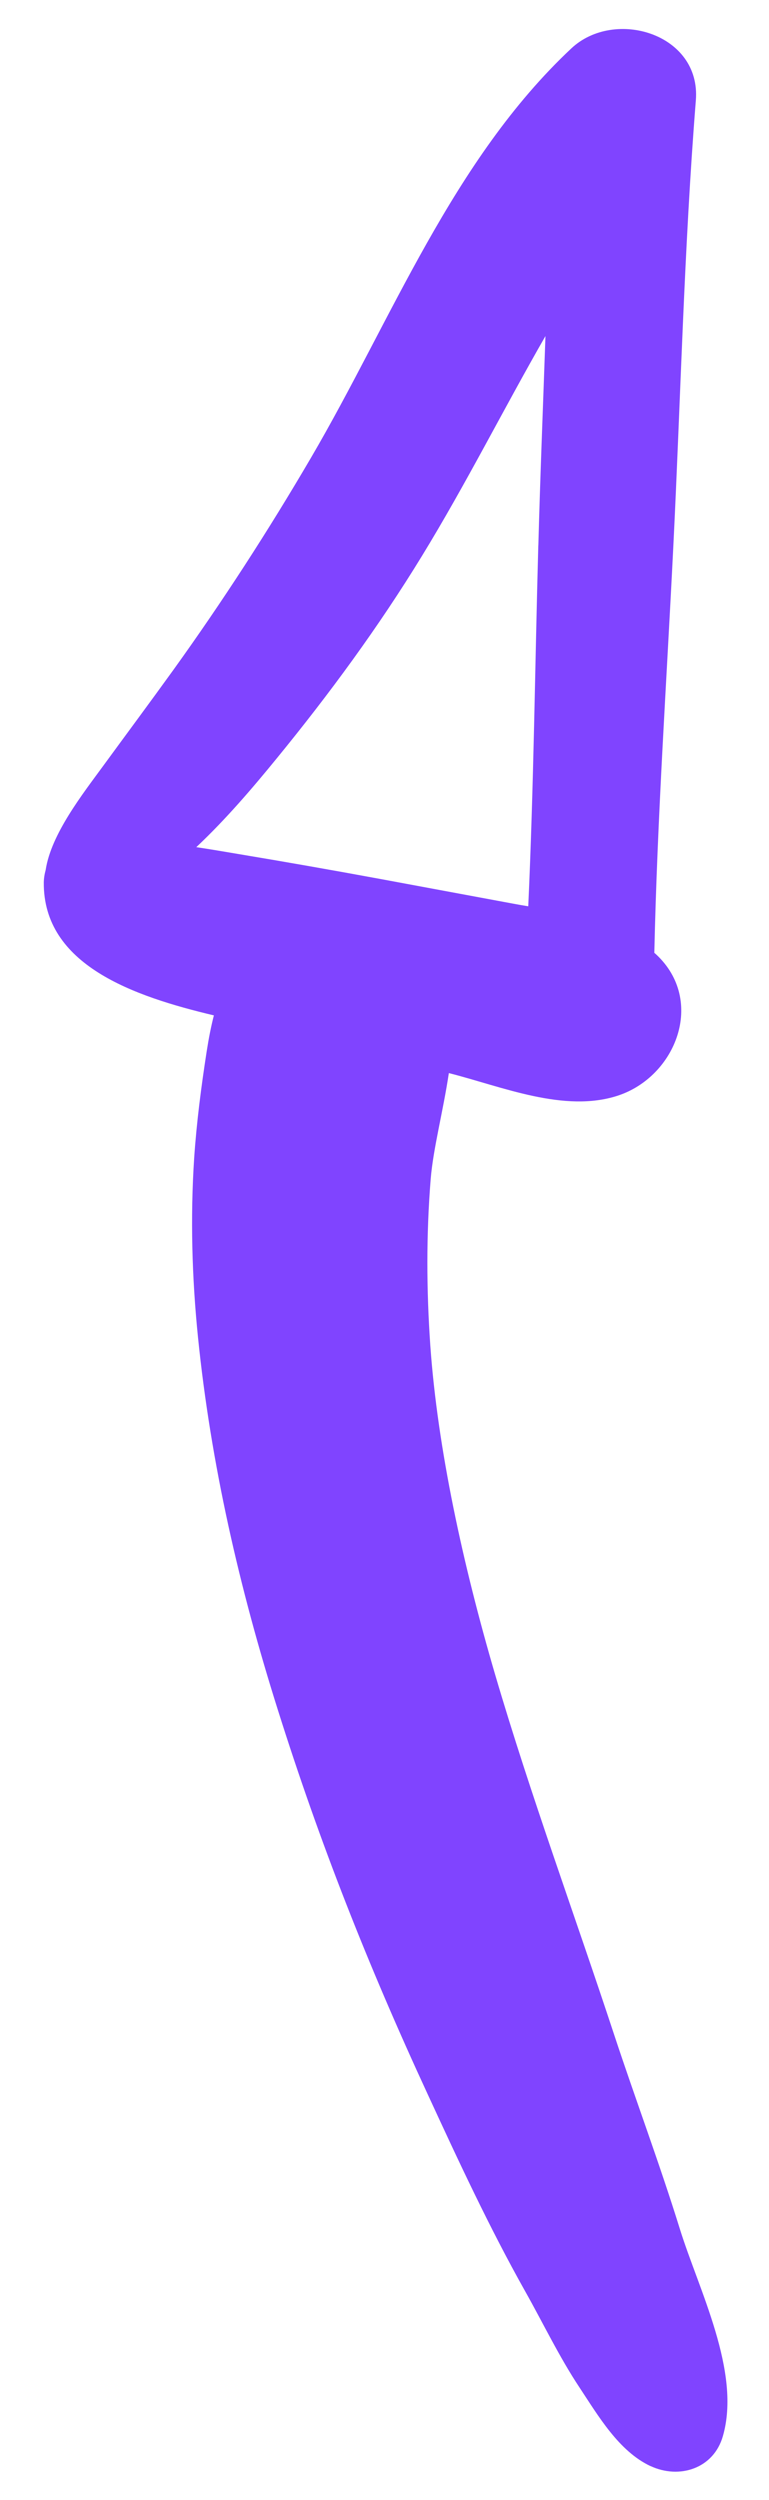 <?xml version="1.0" encoding="UTF-8"?> <svg xmlns="http://www.w3.org/2000/svg" width="16" height="52" viewBox="0 0 16 52" fill="none"><path d="M13.534 51.295C12.874 50.984 12.449 50.252 12.054 49.655C11.633 49.019 11.301 48.324 10.928 47.661C10.182 46.334 9.535 44.94 8.897 43.557C7.657 40.876 6.655 38.34 5.78 35.563C4.981 33.031 4.387 30.453 4.119 27.81C3.994 26.574 3.959 25.328 4.04 24.088C4.09 23.346 4.186 22.607 4.3 21.871C4.342 21.601 4.39 21.355 4.45 21.12C2.783 20.724 0.896 20.075 0.911 18.352C0.913 18.265 0.927 18.18 0.95 18.096L0.951 18.091C1.065 17.348 1.716 16.52 2.151 15.925C2.635 15.263 3.125 14.603 3.606 13.936C4.628 12.515 5.586 11.033 6.47 9.522C8.153 6.646 9.412 3.328 11.888 1.006C12.787 0.163 14.589 0.7 14.478 2.087C14.232 5.179 14.163 8.275 14.009 11.371C13.87 14.183 13.676 17.003 13.614 19.819C13.626 19.83 13.64 19.84 13.652 19.852C14.686 20.816 14.063 22.394 12.853 22.79C11.741 23.153 10.447 22.602 9.353 22.324L9.339 22.32C9.219 23.121 9.013 23.889 8.961 24.527C8.868 25.677 8.873 26.833 8.953 27.984C9.104 30.128 9.633 32.55 10.3 34.825C11.044 37.357 11.956 39.824 12.781 42.33C13.225 43.675 13.723 45.002 14.143 46.355C14.537 47.627 15.425 49.331 15.041 50.67C14.848 51.349 14.133 51.574 13.533 51.293L13.534 51.295ZM11.201 11.347C11.24 9.893 11.299 8.442 11.349 6.99C10.481 8.501 9.695 10.068 8.78 11.563C7.877 13.04 6.855 14.432 5.759 15.773C5.241 16.408 4.697 17.042 4.101 17.605C4.096 17.61 4.089 17.616 4.084 17.621C4.376 17.664 4.669 17.715 4.961 17.764C5.94 17.927 6.916 18.099 7.893 18.279C8.814 18.45 9.734 18.621 10.655 18.792C10.767 18.813 10.879 18.833 10.991 18.851C11.105 16.352 11.131 13.844 11.2 11.346L11.201 11.347Z" fill="#8044FF"></path></svg> 
